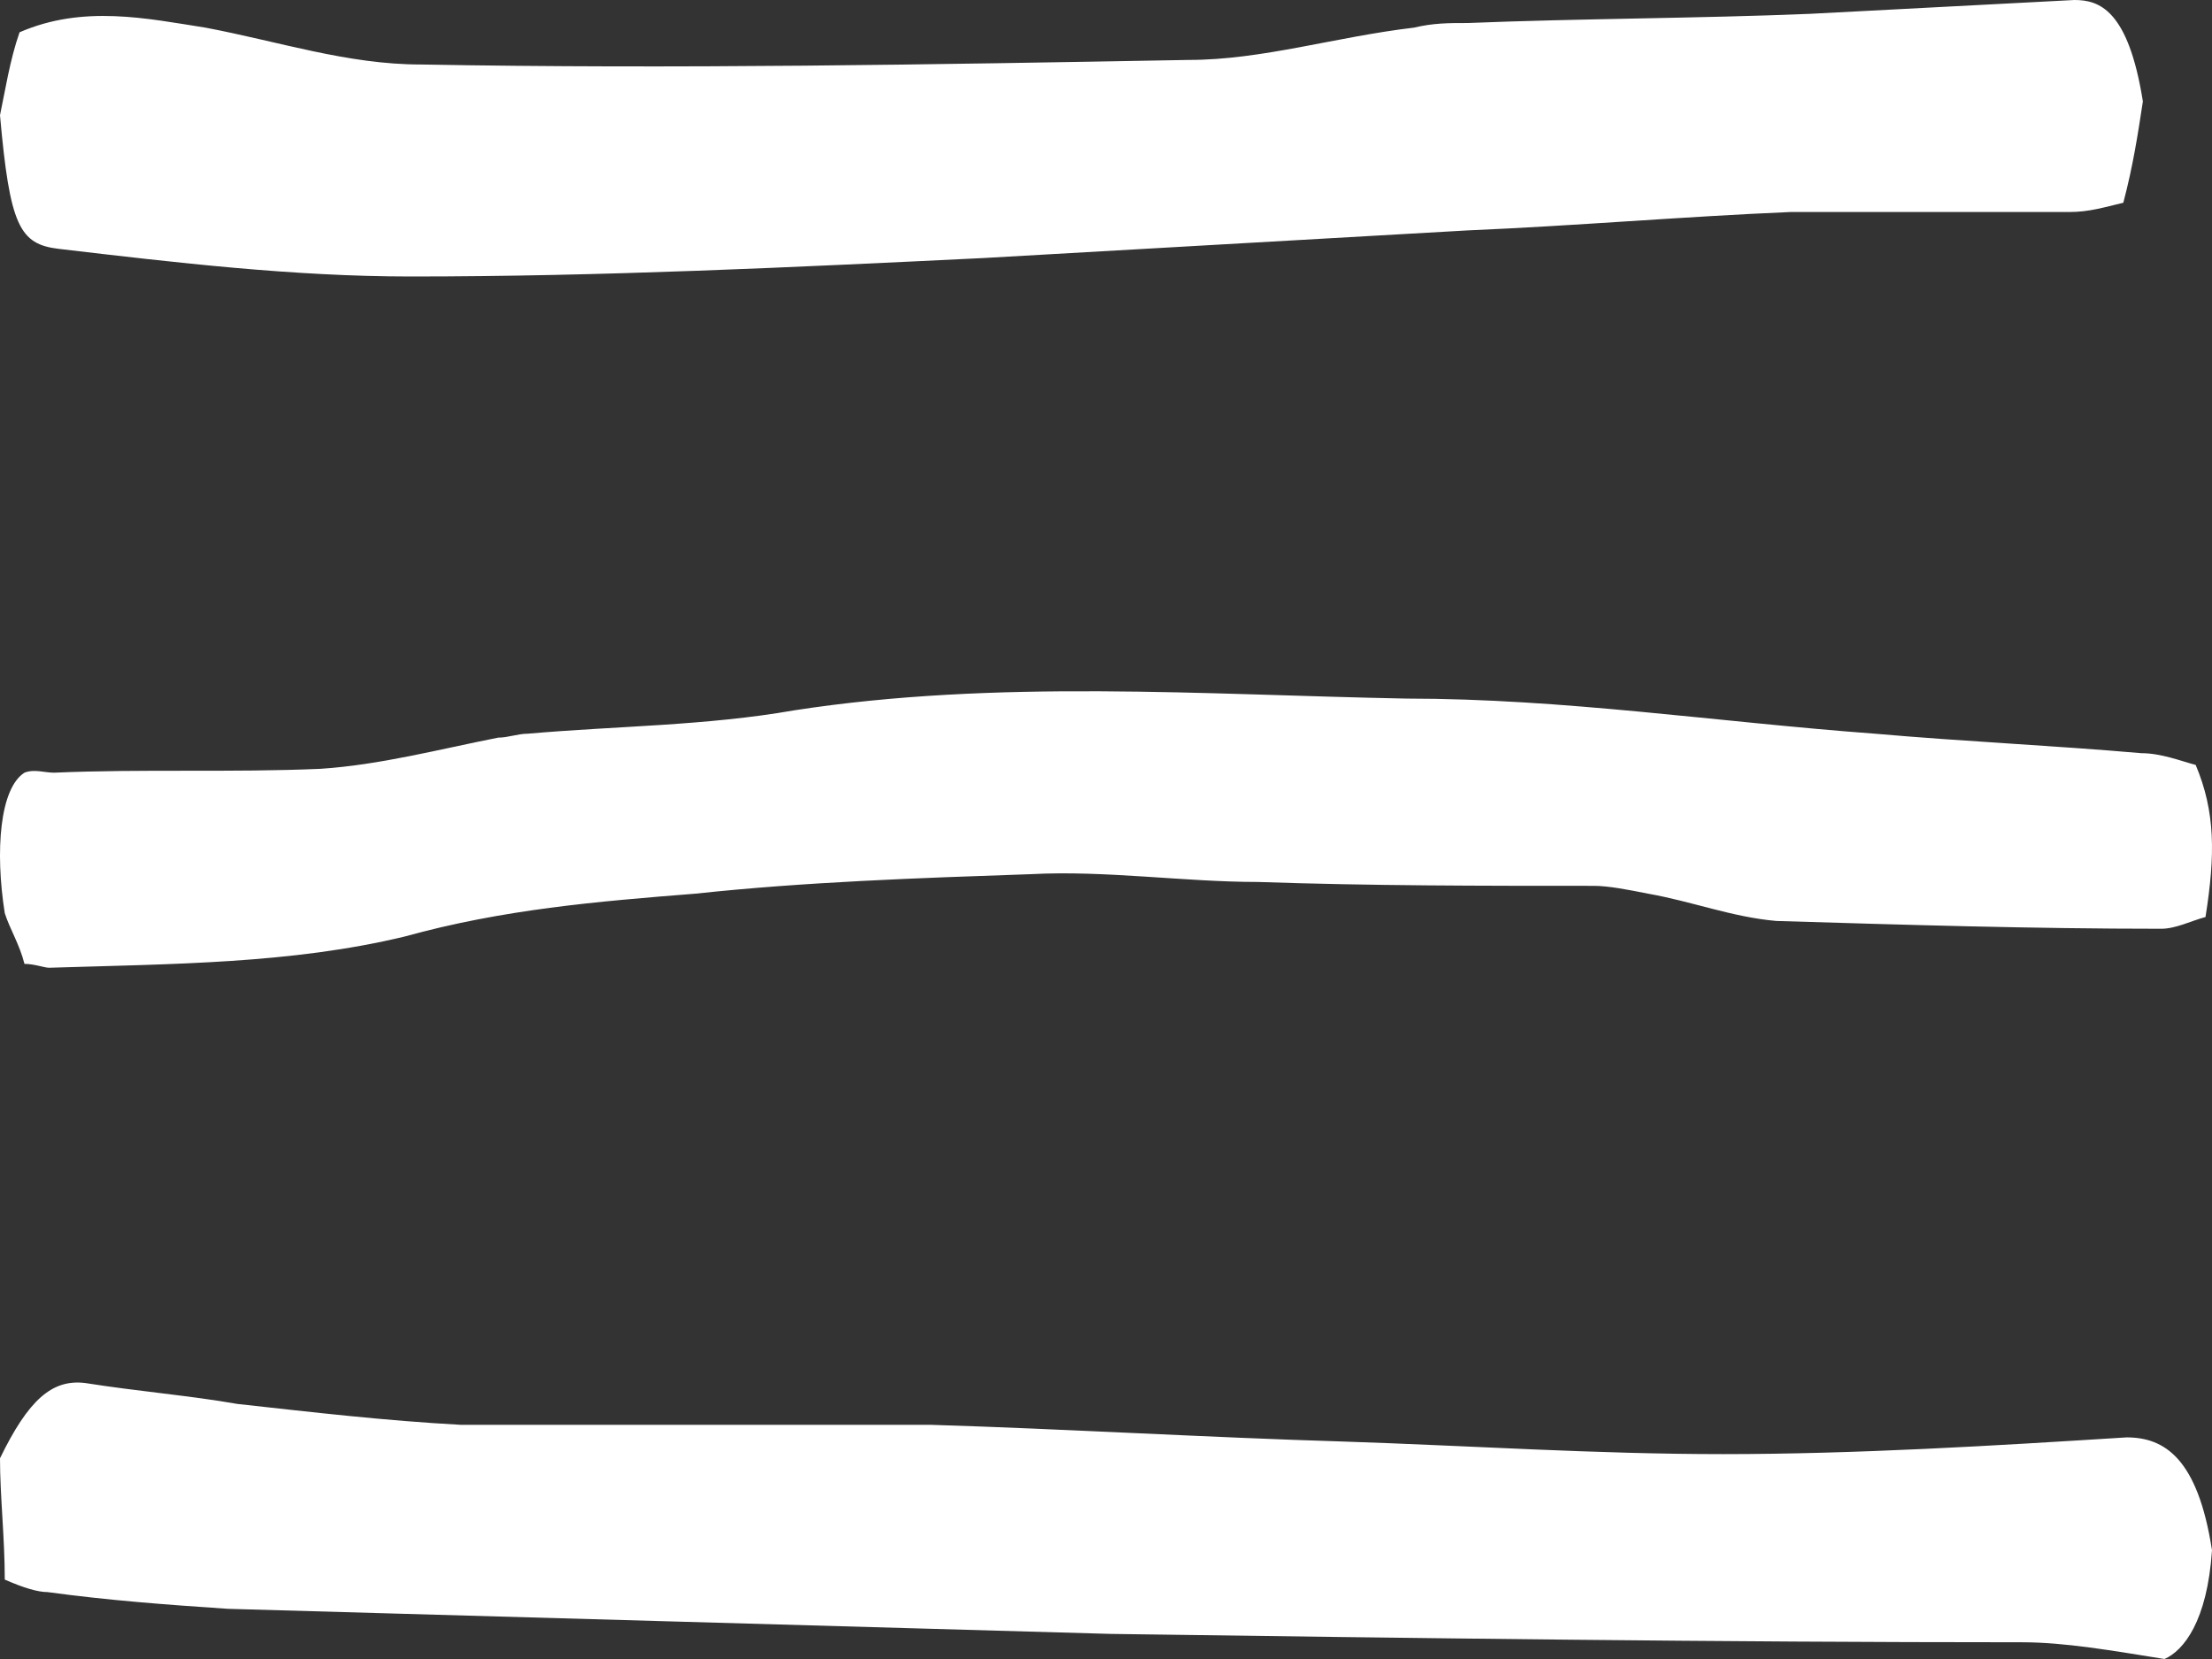 <svg width="32" height="24" viewBox="0 0 32 24" fill="none" xmlns="http://www.w3.org/2000/svg">
    <rect x="0" y="0" width="32" height="24" fill="#333333" stroke="none"/>
    <path d="M31 1.467C30.929 1.933 30.858 2.4 30.717 2.933C30.434 3 30.221 3.067 29.938 3.067C28.594 3.067 27.249 3.067 25.904 3.067C24.347 3.133 22.79 3.267 21.233 3.333C18.897 3.467 16.562 3.6 14.226 3.733C11.466 3.867 8.705 4 5.945 4C4.247 4 2.548 3.8 0.849 3.6C0.283 3.533 0.142 3.267 0 1.667C0.071 1.333 0.142 0.867 0.283 0.467C1.203 0.067 2.123 0.267 2.973 0.4C4.034 0.6 5.025 0.933 6.087 0.933C9.767 1 13.518 0.933 17.199 0.867C18.26 0.867 19.322 0.533 20.454 0.4C20.737 0.333 20.95 0.333 21.233 0.333C22.861 0.267 24.559 0.267 26.187 0.2C27.461 0.133 28.735 0.067 30.009 0C30.363 0 30.788 0.133 31 1.467Z" fill="white"/>
    <path d="M0.354 13.944C0.283 13.661 0.14 13.436 0.069 13.21C-0.074 12.307 -0.002 11.404 0.354 11.178C0.497 11.122 0.64 11.178 0.783 11.178C2.068 11.122 3.353 11.178 4.638 11.122C5.494 11.066 6.351 10.84 7.207 10.671C7.35 10.671 7.493 10.614 7.636 10.614C8.921 10.501 10.206 10.501 11.49 10.276C14.417 9.824 17.415 10.05 20.342 10.106C22.626 10.106 24.839 10.445 27.123 10.614C28.408 10.727 29.693 10.784 30.978 10.896C31.264 10.896 31.549 11.009 31.764 11.066C32.049 11.743 32.049 12.364 31.906 13.266C31.692 13.323 31.478 13.436 31.264 13.436C29.408 13.436 27.552 13.379 25.696 13.323C25.053 13.266 24.482 13.041 23.84 12.928C23.554 12.871 23.269 12.815 23.055 12.815C21.413 12.815 19.842 12.815 18.201 12.759C17.13 12.759 15.988 12.589 14.917 12.646C13.275 12.702 11.633 12.759 10.063 12.928C8.635 13.041 7.279 13.154 5.851 13.549C4.209 13.944 2.496 13.944 0.711 14C0.64 14 0.497 13.944 0.354 13.944Z" fill="white"/>
    <path d="M0.069 22.851C0.069 22.246 0 21.641 0 21.096C0.412 20.249 0.755 19.947 1.236 20.008C1.991 20.128 2.747 20.189 3.433 20.31C4.532 20.431 5.562 20.552 6.661 20.612C8.996 20.612 11.262 20.612 13.459 20.612C15.451 20.673 17.442 20.794 19.433 20.854C21.288 20.915 23.073 21.036 24.927 21.036C26.85 21.036 28.841 20.915 30.764 20.794C31.313 20.794 31.794 21.096 32 22.427C31.931 23.456 31.588 23.879 31.313 24C30.558 23.879 29.871 23.758 29.253 23.758C24.858 23.758 20.463 23.698 16.069 23.637C11.811 23.516 7.554 23.395 3.296 23.274C2.403 23.214 1.579 23.153 0.687 23.032C0.549 23.032 0.343 22.972 0.069 22.851Z" fill="white"/>
</svg>
